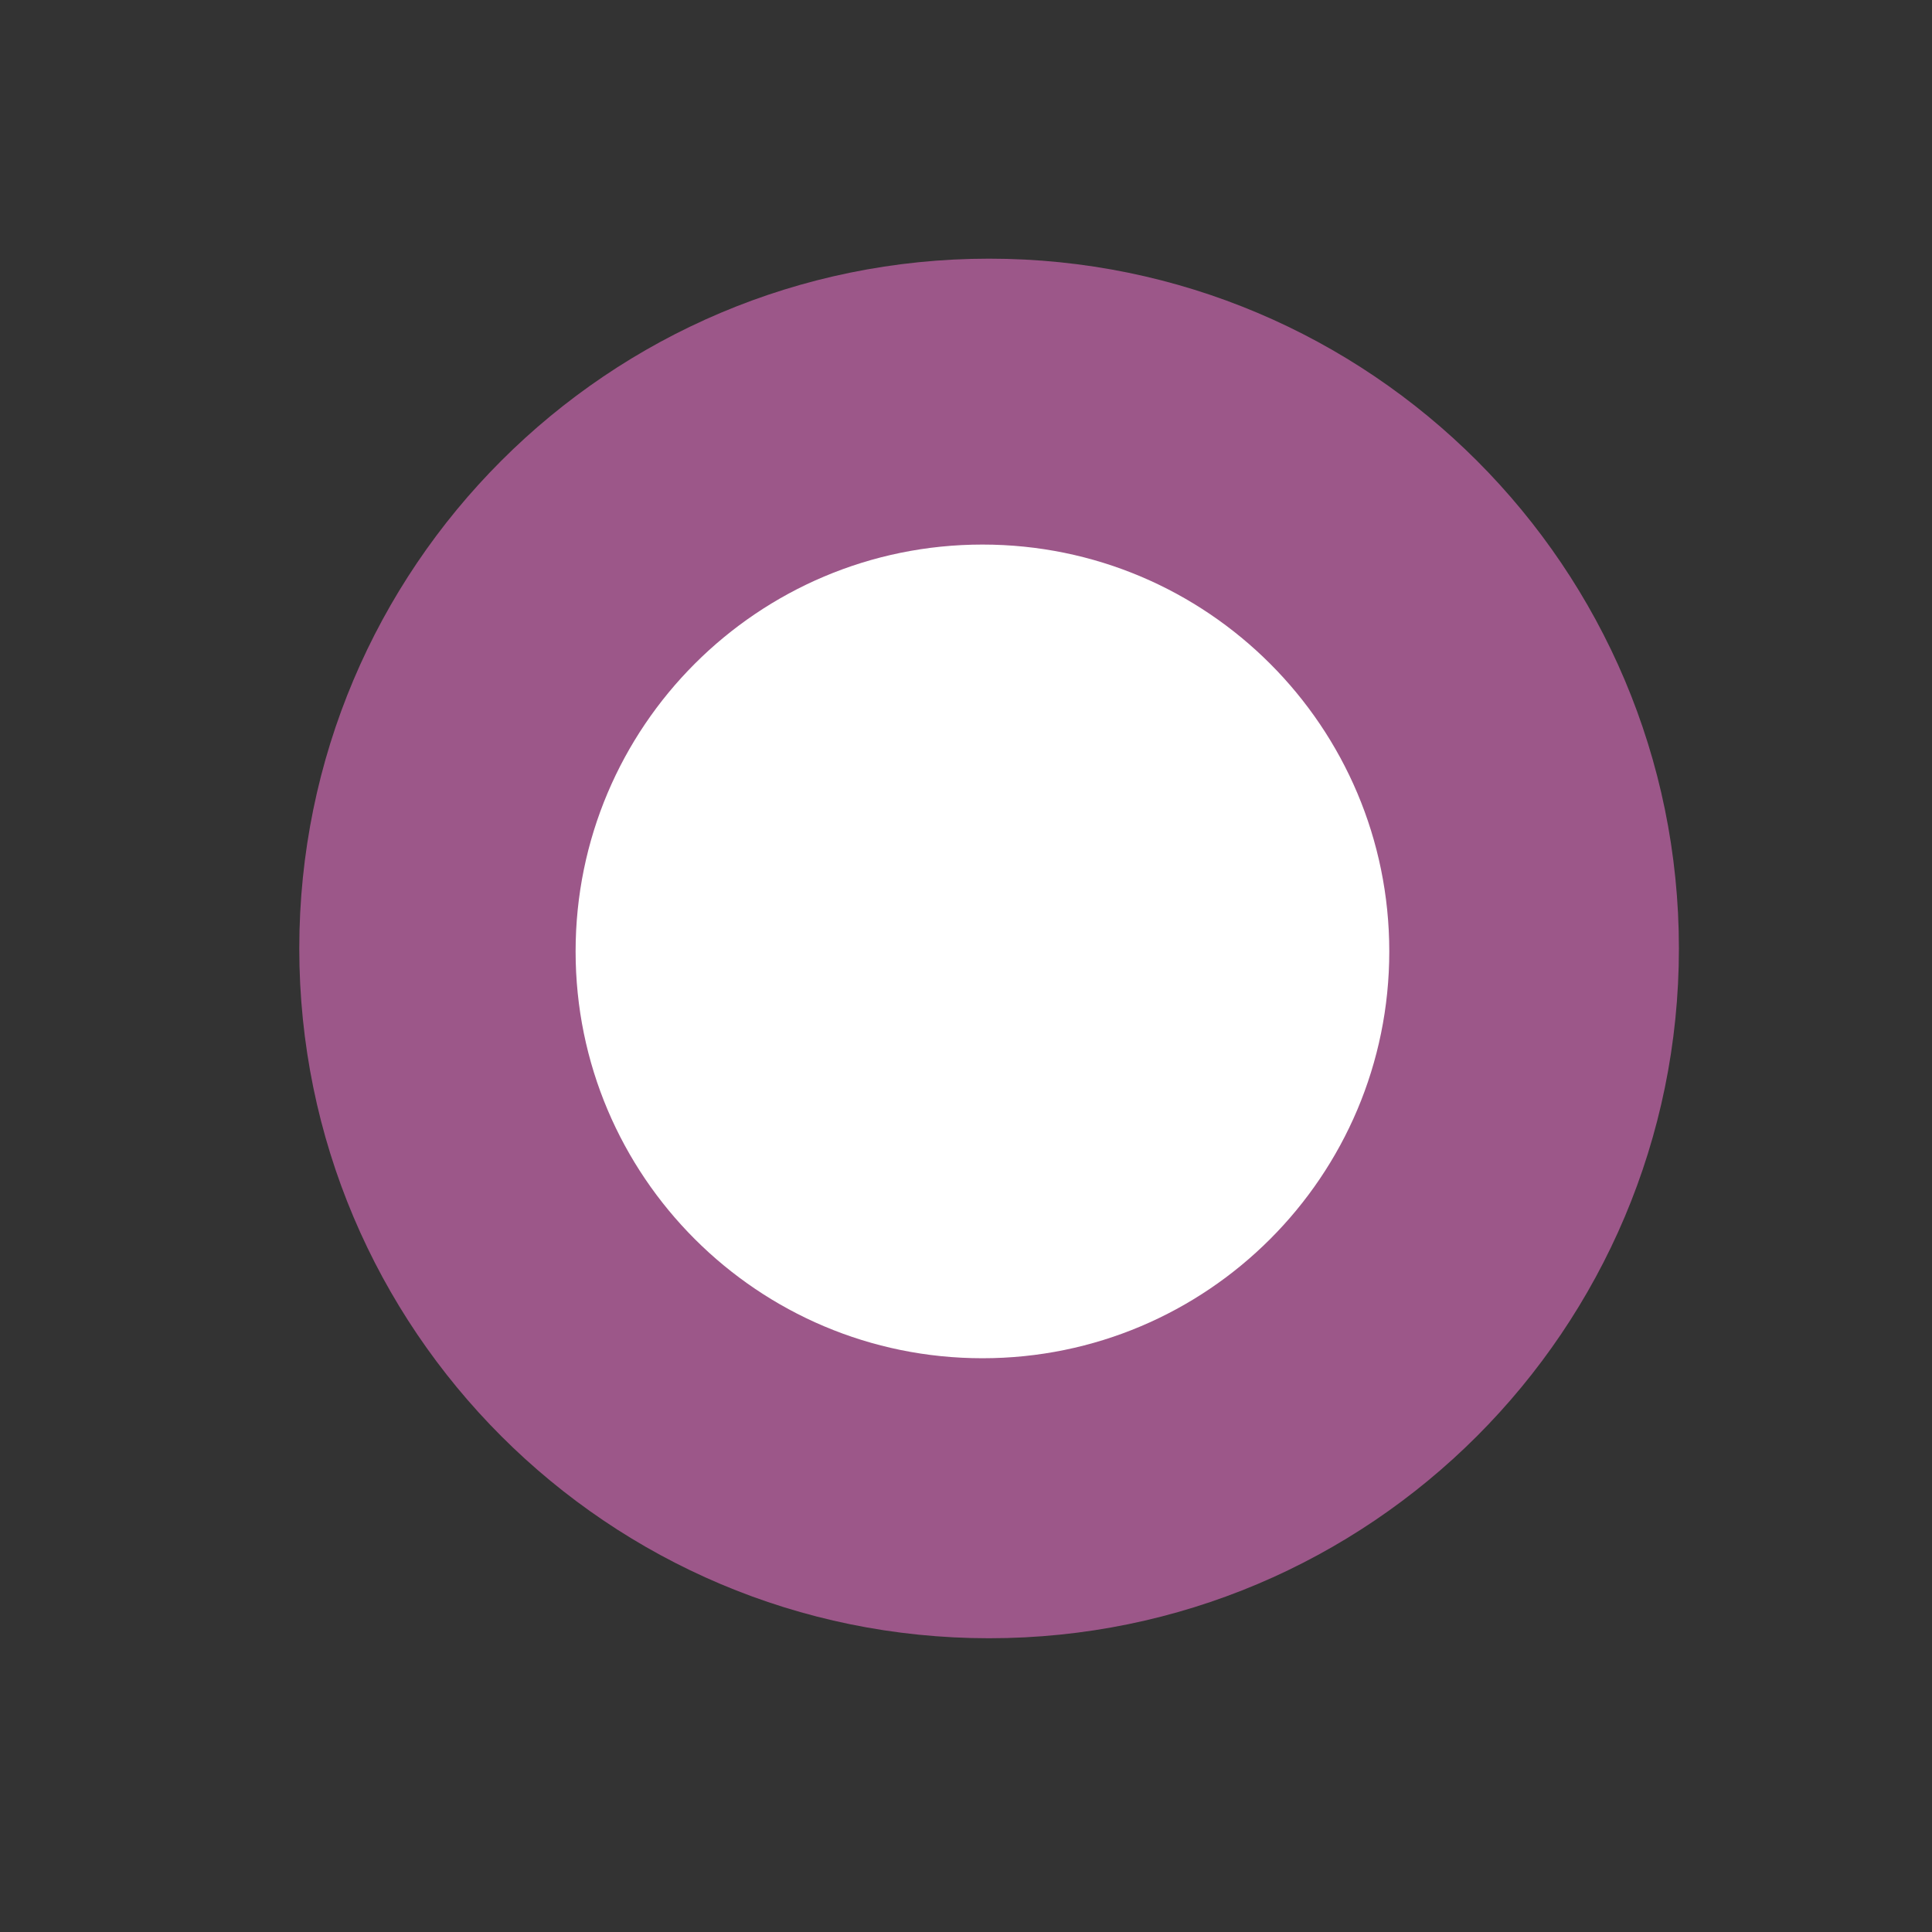 <svg xmlns="http://www.w3.org/2000/svg" width="44" height="44" viewBox="0 0 44 44" fill="none"><rect x="0" y="0" width="44" height="44" fill="#333333" stroke="none"/><g clip-path="url(#clip0_72649_59219)"><path d="M22.526 37.31C31.203 37.31 38.236 30.277 38.236 21.6C38.236 12.924 31.203 5.891 22.526 5.891C13.85 5.891 6.816 12.924 6.816 21.6C6.816 30.277 13.85 37.31 22.526 37.31Z" fill="#9C5789"></path><path d="M22.375 30.933C27.492 30.933 31.64 26.785 31.64 21.668C31.64 16.551 27.492 12.402 22.375 12.402C17.258 12.402 13.109 16.551 13.109 21.668C13.109 26.785 17.258 30.933 22.375 30.933Z" fill="white"></path></g><defs><clipPath id="clip0_72649_59219"><rect width="31.68" height="31.68" fill="white" transform="translate(6.602 5.719)"></rect></clipPath></defs></svg>